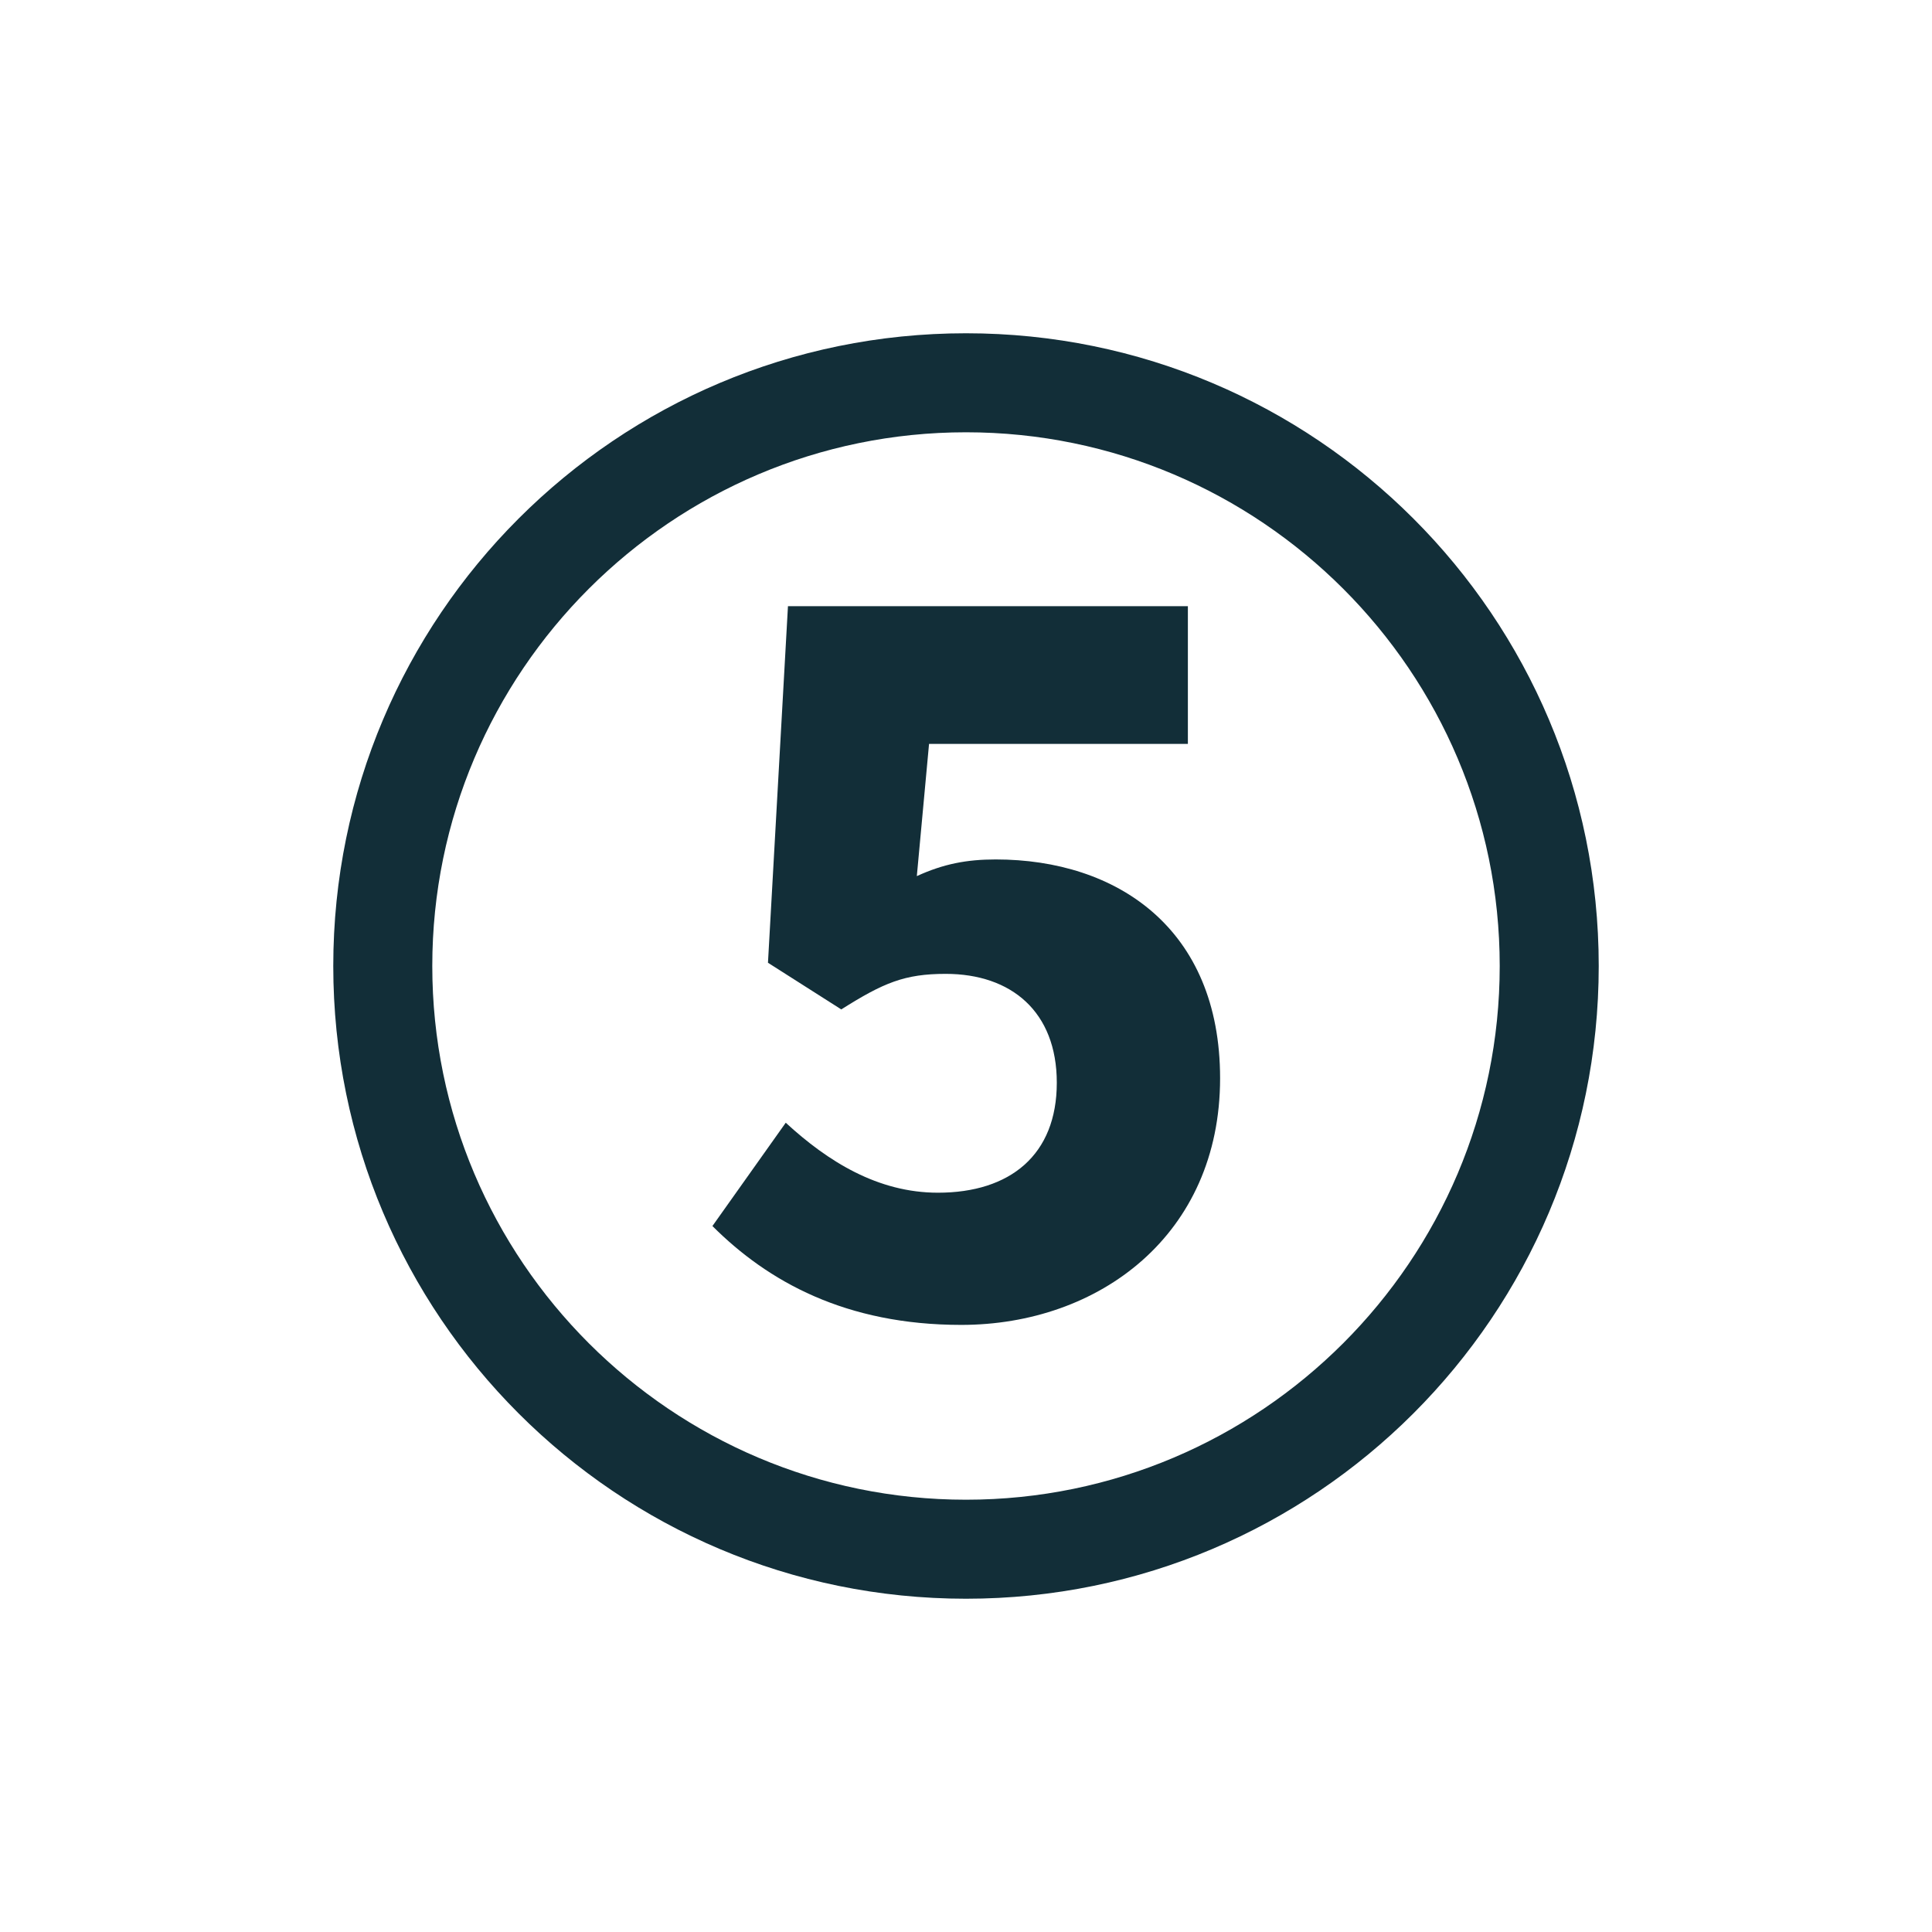 <svg viewBox="0 0 800 800" height="800" width="800" xmlns:xlink="http://www.w3.org/1999/xlink" xmlns="http://www.w3.org/2000/svg">
  <defs>
    <clipPath id="clip-Warranty-5-year">
      <rect height="800" width="800"></rect>
    </clipPath>
  </defs>
  <g clip-path="url(#clip-Warranty-5-year)" id="Warranty-5-year">
    <path fill="#122e38" transform="translate(288.1 441.5)" d="M109.937,107.113c57.039,0,107.177-37.259,107.177-102.117,0-62.1-42.779-90.618-92.918-90.618-11.96,0-21.619,1.84-32.659,6.9l5.06-54.739H203.775V-190.5H38.179L29.9-42.844l30.359,19.32c17.48-11.04,26.219-14.72,43.239-14.72,27.139,0,46,15.64,46,45.079,0,29.9-19.32,45.539-49.219,45.539-24.839,0-45.539-12.88-63.018-28.979L6.9,66.174C29.9,89.173,62.1,107.113,109.937,107.113Z" data-sanitized-data-name="Pfad 3655" data-name="Pfad 3655" id="Pfad_3655"></path>
    <path fill="#122e38" transform="translate(138 138)" d="M262,41C140.14,41,41,140.14,41,262s99.14,221,221,221,221-99.14,221-221S383.86,41,262,41m0-41C406.7,0,524,117.3,524,262S406.7,524,262,524,0,406.7,0,262,117.3,0,262,0Z" data-sanitized-data-name="Ellipse 117" data-name="Ellipse 117" id="Ellipse_117"></path>
  </g>
</svg>
